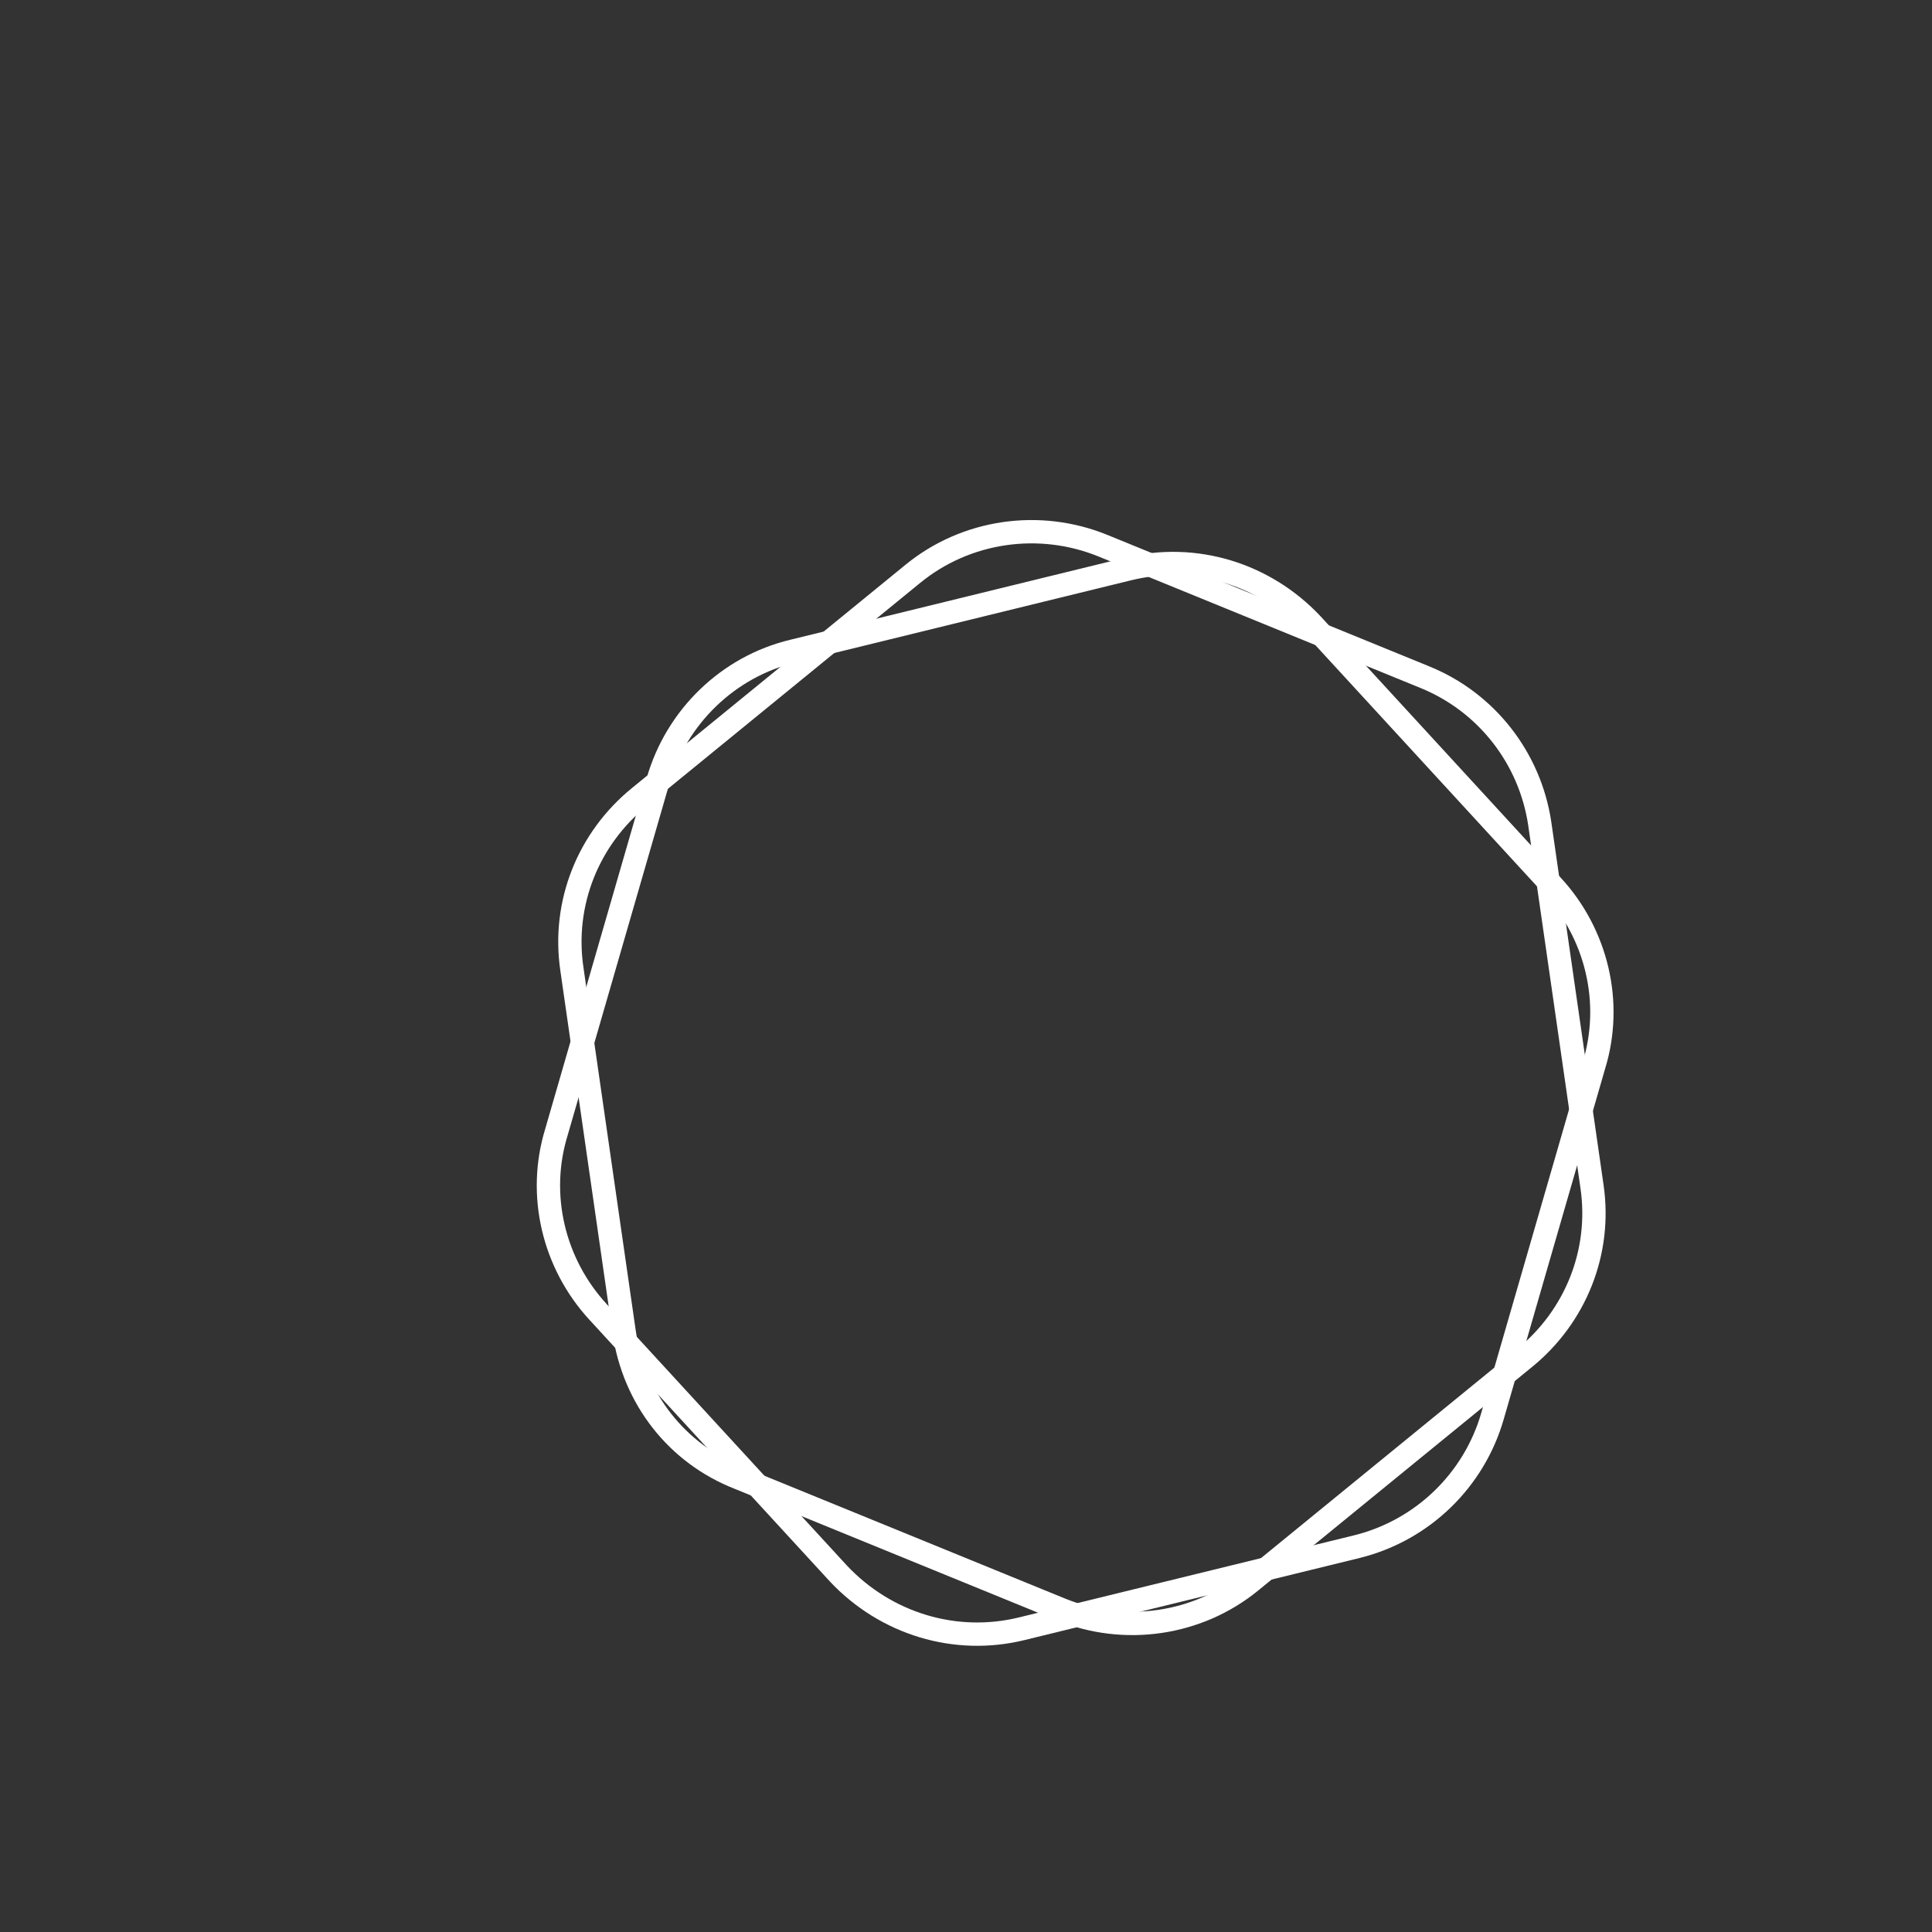 <?xml version="1.0" encoding="UTF-8"?> <!-- Generator: Adobe Illustrator 23.0.0, SVG Export Plug-In . SVG Version: 6.00 Build 0) --> <svg xmlns="http://www.w3.org/2000/svg" xmlns:xlink="http://www.w3.org/1999/xlink" id="Слой_1" x="0px" y="0px" viewBox="0 0 200 200" style="enable-background:new 0 0 200 200;" xml:space="preserve"><rect x="0" y="0" width="200" height="200" fill="#333333" stroke="none"/> <style type="text/css"> .st0{fill:none;stroke:#FFFFFF;stroke-width:2.415;stroke-miterlimit:10;} </style> <path class="st0" d="M140.5,160.1l-34.7,8.5c-6.9,1.7-14.1-0.5-19-5.7l-24.9-27.1c-4.6-5-6.3-12.1-4.3-18.6l10.5-36.3 c1.9-6.7,7.3-11.9,14-13.5l34.7-8.5c6.9-1.7,14.1,0.5,19,5.7l24.9,27.1c4.6,5,6.3,12.1,4.3,18.6l-10.5,36.3 C152.6,153.2,147.3,158.4,140.5,160.1z"></path> <path class="st0" d="M64.6,137.8l-5.4-37.5c-1-6.8,1.7-13.5,7-17.8l28.3-23.1c5.5-4.5,13.1-5.6,19.7-2.9l33.3,13.6 c6.4,2.6,10.9,8.4,11.9,15.2l5.4,37.5c1,6.8-1.7,13.5-7,17.8l-28.3,23.1c-5.5,4.5-13.1,5.6-19.7,2.9l-33.3-13.6 C70.1,150.5,65.6,144.8,64.6,137.8z"></path> </svg> 